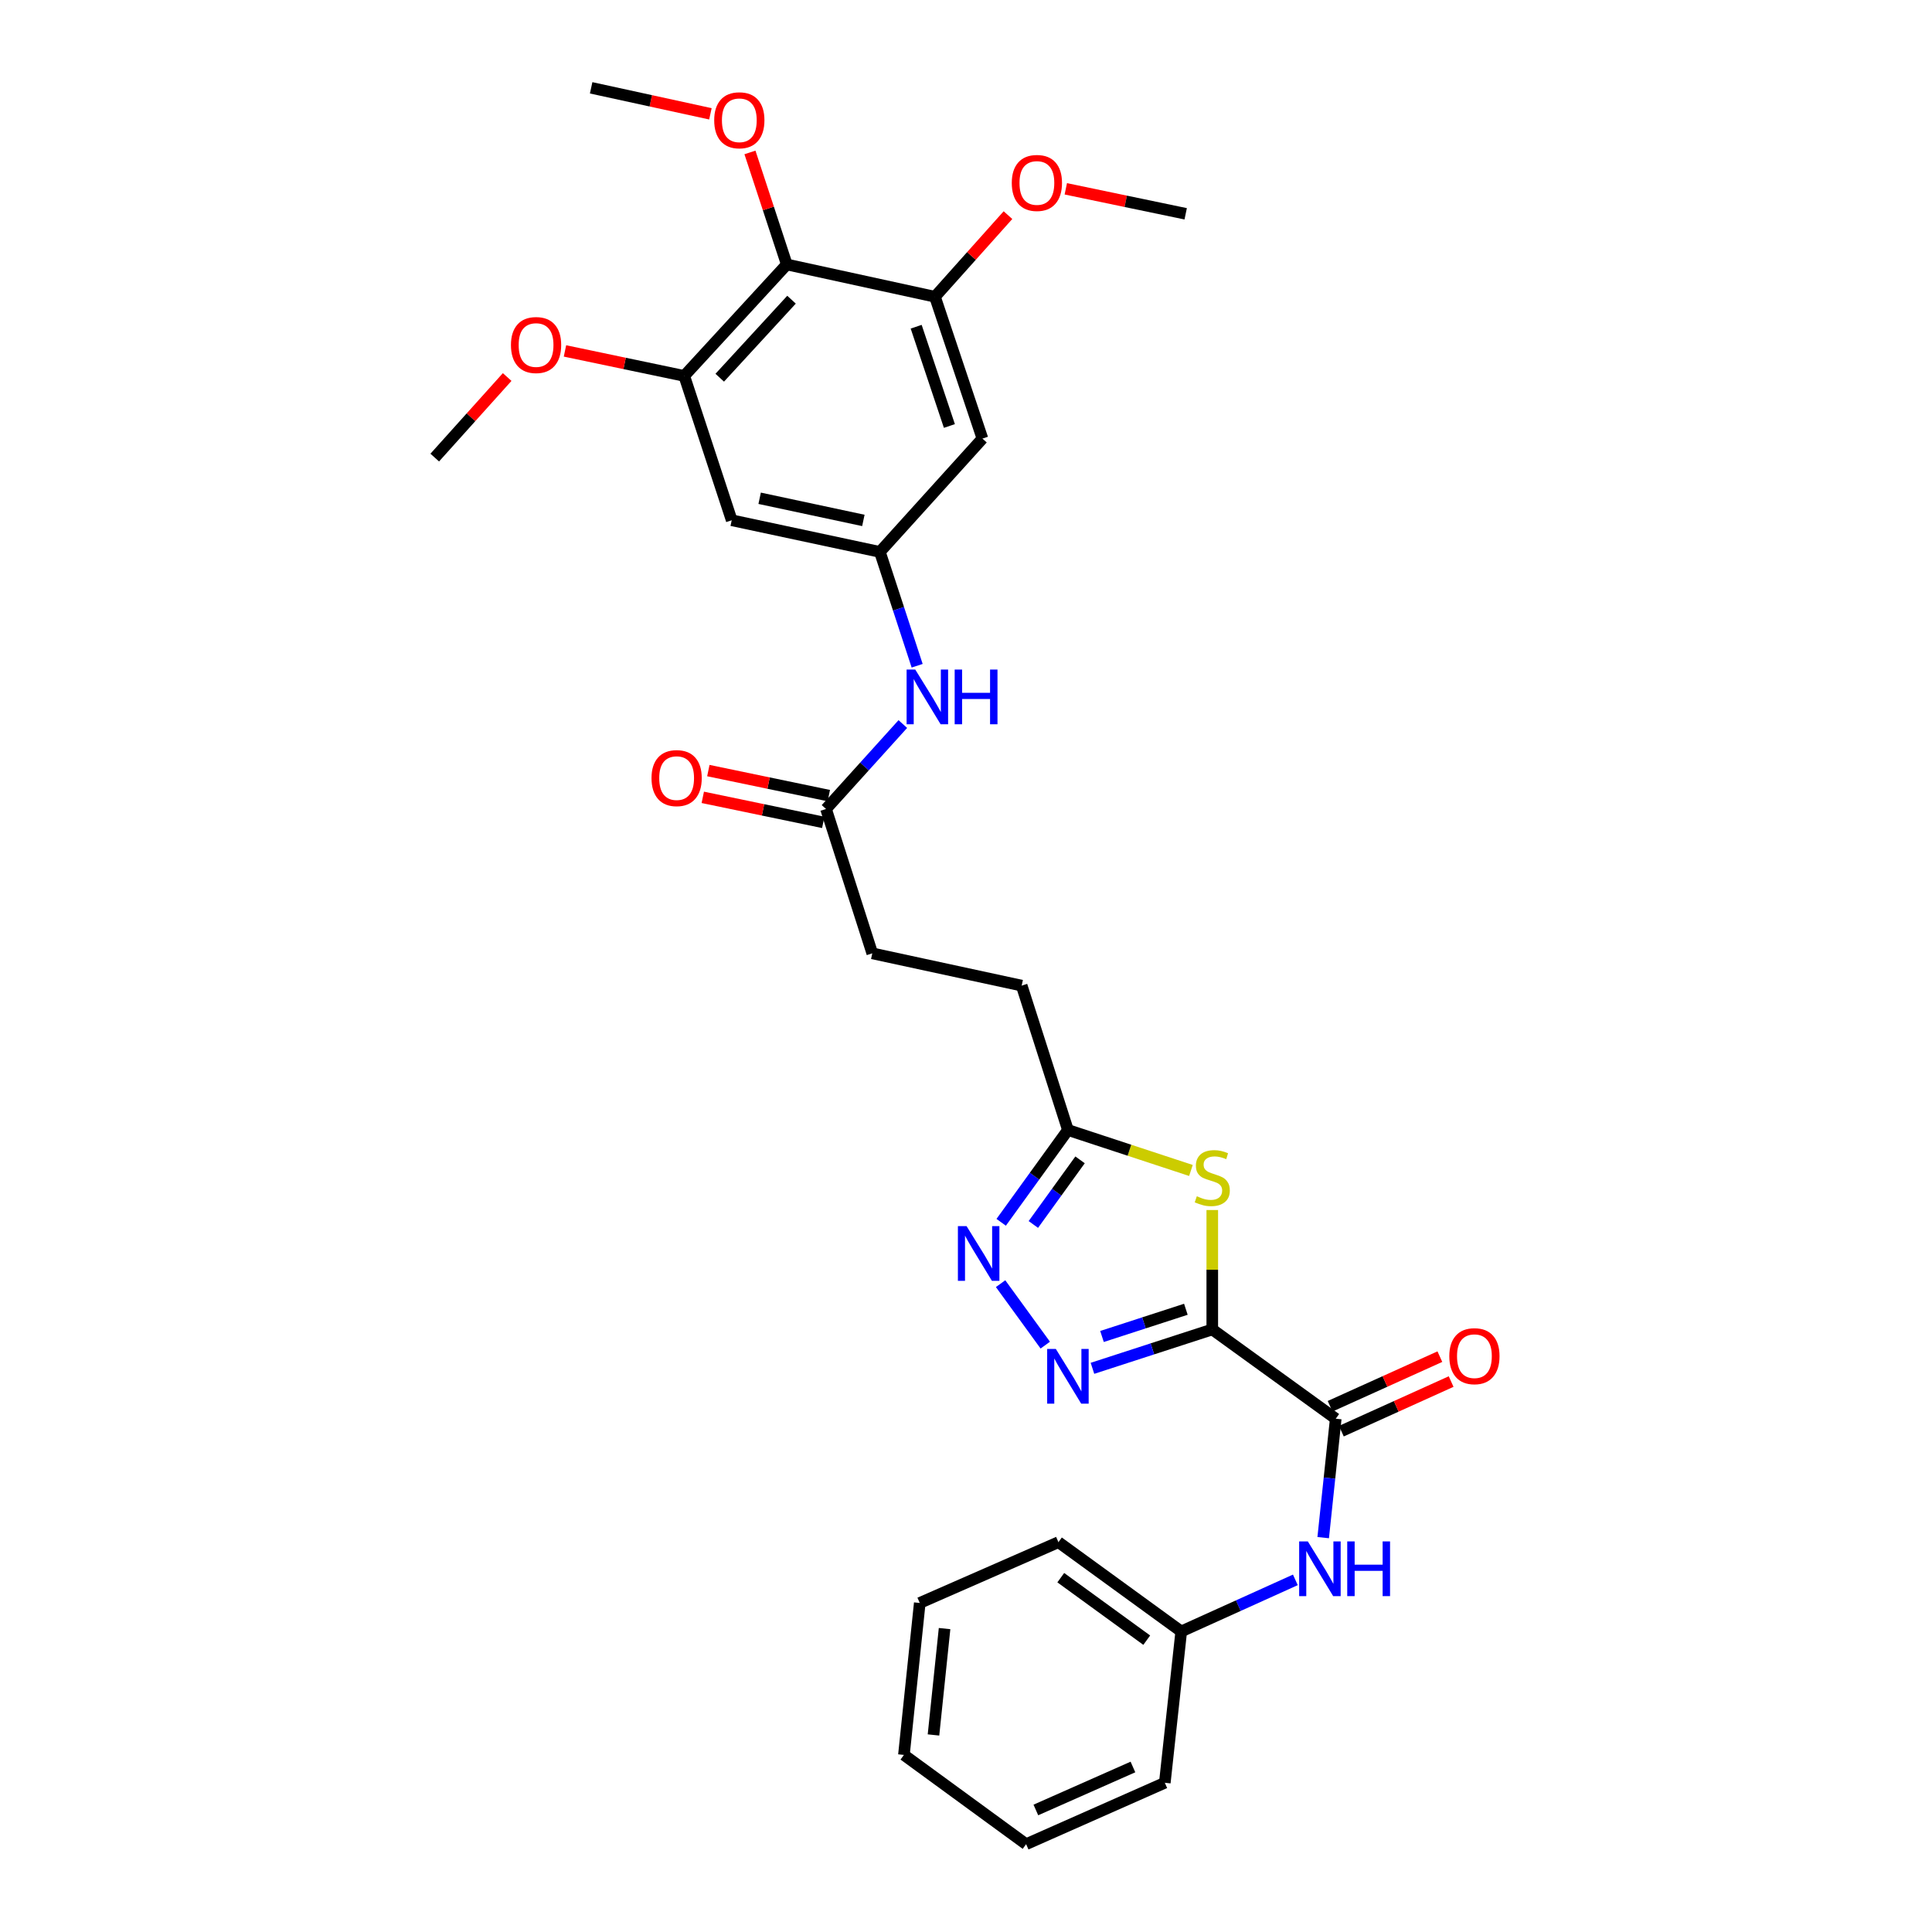 <?xml version='1.0' encoding='iso-8859-1'?>
<svg version='1.1' baseProfile='full'
              xmlns='http://www.w3.org/2000/svg'
                      xmlns:rdkit='http://www.rdkit.org/xml'
                      xmlns:xlink='http://www.w3.org/1999/xlink'
                  xml:space='preserve'
width='1000px' height='1000px' viewBox='0 0 1000 1000'>
<!-- END OF HEADER -->
<rect style='opacity:1.0;fill:#FFFFFF;stroke:none' width='1000' height='1000' x='0' y='0'> </rect>
<path class='bond-0' d='M 627.472,688.113 L 596.464,698.176' style='fill:none;fill-rule:evenodd;stroke:#000000;stroke-width:6px;stroke-linecap:butt;stroke-linejoin:miter;stroke-opacity:1' />
<path class='bond-0' d='M 596.464,698.176 L 565.456,708.239' style='fill:none;fill-rule:evenodd;stroke:#0000FF;stroke-width:6px;stroke-linecap:butt;stroke-linejoin:miter;stroke-opacity:1' />
<path class='bond-0' d='M 613.803,677.674 L 592.097,684.718' style='fill:none;fill-rule:evenodd;stroke:#000000;stroke-width:6px;stroke-linecap:butt;stroke-linejoin:miter;stroke-opacity:1' />
<path class='bond-0' d='M 592.097,684.718 L 570.391,691.762' style='fill:none;fill-rule:evenodd;stroke:#0000FF;stroke-width:6px;stroke-linecap:butt;stroke-linejoin:miter;stroke-opacity:1' />
<path class='bond-1' d='M 627.472,688.113 L 627.472,657.211' style='fill:none;fill-rule:evenodd;stroke:#000000;stroke-width:6px;stroke-linecap:butt;stroke-linejoin:miter;stroke-opacity:1' />
<path class='bond-1' d='M 627.472,657.211 L 627.472,626.309' style='fill:none;fill-rule:evenodd;stroke:#CCCC00;stroke-width:6px;stroke-linecap:butt;stroke-linejoin:miter;stroke-opacity:1' />
<path class='bond-2' d='M 627.472,688.113 L 691.377,734.323' style='fill:none;fill-rule:evenodd;stroke:#000000;stroke-width:6px;stroke-linecap:butt;stroke-linejoin:miter;stroke-opacity:1' />
<path class='bond-3' d='M 541.032,696.237 L 517.907,664.422' style='fill:none;fill-rule:evenodd;stroke:#0000FF;stroke-width:6px;stroke-linecap:butt;stroke-linejoin:miter;stroke-opacity:1' />
<path class='bond-4' d='M 616.426,605.829 L 584.589,595.356' style='fill:none;fill-rule:evenodd;stroke:#CCCC00;stroke-width:6px;stroke-linecap:butt;stroke-linejoin:miter;stroke-opacity:1' />
<path class='bond-4' d='M 584.589,595.356 L 552.752,584.883' style='fill:none;fill-rule:evenodd;stroke:#000000;stroke-width:6px;stroke-linecap:butt;stroke-linejoin:miter;stroke-opacity:1' />
<path class='bond-9' d='M 691.377,734.323 L 688.131,765.101' style='fill:none;fill-rule:evenodd;stroke:#000000;stroke-width:6px;stroke-linecap:butt;stroke-linejoin:miter;stroke-opacity:1' />
<path class='bond-9' d='M 688.131,765.101 L 684.885,795.879' style='fill:none;fill-rule:evenodd;stroke:#0000FF;stroke-width:6px;stroke-linecap:butt;stroke-linejoin:miter;stroke-opacity:1' />
<path class='bond-14' d='M 694.291,740.77 L 722.696,727.929' style='fill:none;fill-rule:evenodd;stroke:#000000;stroke-width:6px;stroke-linecap:butt;stroke-linejoin:miter;stroke-opacity:1' />
<path class='bond-14' d='M 722.696,727.929 L 751.101,715.089' style='fill:none;fill-rule:evenodd;stroke:#FF0000;stroke-width:6px;stroke-linecap:butt;stroke-linejoin:miter;stroke-opacity:1' />
<path class='bond-14' d='M 688.463,727.877 L 716.868,715.037' style='fill:none;fill-rule:evenodd;stroke:#000000;stroke-width:6px;stroke-linecap:butt;stroke-linejoin:miter;stroke-opacity:1' />
<path class='bond-14' d='M 716.868,715.037 L 745.274,702.197' style='fill:none;fill-rule:evenodd;stroke:#FF0000;stroke-width:6px;stroke-linecap:butt;stroke-linejoin:miter;stroke-opacity:1' />
<path class='bond-30' d='M 518.211,632.664 L 535.482,608.774' style='fill:none;fill-rule:evenodd;stroke:#0000FF;stroke-width:6px;stroke-linecap:butt;stroke-linejoin:miter;stroke-opacity:1' />
<path class='bond-30' d='M 535.482,608.774 L 552.752,584.883' style='fill:none;fill-rule:evenodd;stroke:#000000;stroke-width:6px;stroke-linecap:butt;stroke-linejoin:miter;stroke-opacity:1' />
<path class='bond-30' d='M 534.859,633.786 L 546.948,617.063' style='fill:none;fill-rule:evenodd;stroke:#0000FF;stroke-width:6px;stroke-linecap:butt;stroke-linejoin:miter;stroke-opacity:1' />
<path class='bond-30' d='M 546.948,617.063 L 559.037,600.339' style='fill:none;fill-rule:evenodd;stroke:#000000;stroke-width:6px;stroke-linecap:butt;stroke-linejoin:miter;stroke-opacity:1' />
<path class='bond-16' d='M 552.752,584.883 L 528.818,510.156' style='fill:none;fill-rule:evenodd;stroke:#000000;stroke-width:6px;stroke-linecap:butt;stroke-linejoin:miter;stroke-opacity:1' />
<path class='bond-5' d='M 407.242,136.886 L 354.162,194.572' style='fill:none;fill-rule:evenodd;stroke:#000000;stroke-width:6px;stroke-linecap:butt;stroke-linejoin:miter;stroke-opacity:1' />
<path class='bond-5' d='M 409.692,155.119 L 372.535,195.5' style='fill:none;fill-rule:evenodd;stroke:#000000;stroke-width:6px;stroke-linecap:butt;stroke-linejoin:miter;stroke-opacity:1' />
<path class='bond-18' d='M 407.242,136.886 L 397.707,107.893' style='fill:none;fill-rule:evenodd;stroke:#000000;stroke-width:6px;stroke-linecap:butt;stroke-linejoin:miter;stroke-opacity:1' />
<path class='bond-18' d='M 397.707,107.893 L 388.172,78.9' style='fill:none;fill-rule:evenodd;stroke:#FF0000;stroke-width:6px;stroke-linecap:butt;stroke-linejoin:miter;stroke-opacity:1' />
<path class='bond-32' d='M 407.242,136.886 L 483.935,153.604' style='fill:none;fill-rule:evenodd;stroke:#000000;stroke-width:6px;stroke-linecap:butt;stroke-linejoin:miter;stroke-opacity:1' />
<path class='bond-6' d='M 354.162,194.572 L 378.733,269.284' style='fill:none;fill-rule:evenodd;stroke:#000000;stroke-width:6px;stroke-linecap:butt;stroke-linejoin:miter;stroke-opacity:1' />
<path class='bond-20' d='M 354.162,194.572 L 323.295,188.106' style='fill:none;fill-rule:evenodd;stroke:#000000;stroke-width:6px;stroke-linecap:butt;stroke-linejoin:miter;stroke-opacity:1' />
<path class='bond-20' d='M 323.295,188.106 L 292.428,181.64' style='fill:none;fill-rule:evenodd;stroke:#FF0000;stroke-width:6px;stroke-linecap:butt;stroke-linejoin:miter;stroke-opacity:1' />
<path class='bond-7' d='M 483.935,153.604 L 508.507,227.012' style='fill:none;fill-rule:evenodd;stroke:#000000;stroke-width:6px;stroke-linecap:butt;stroke-linejoin:miter;stroke-opacity:1' />
<path class='bond-7' d='M 474.204,169.106 L 491.404,220.492' style='fill:none;fill-rule:evenodd;stroke:#000000;stroke-width:6px;stroke-linecap:butt;stroke-linejoin:miter;stroke-opacity:1' />
<path class='bond-21' d='M 483.935,153.604 L 502.83,132.478' style='fill:none;fill-rule:evenodd;stroke:#000000;stroke-width:6px;stroke-linecap:butt;stroke-linejoin:miter;stroke-opacity:1' />
<path class='bond-21' d='M 502.83,132.478 L 521.724,111.351' style='fill:none;fill-rule:evenodd;stroke:#FF0000;stroke-width:6px;stroke-linecap:butt;stroke-linejoin:miter;stroke-opacity:1' />
<path class='bond-8' d='M 455.426,285.665 L 465.071,315.127' style='fill:none;fill-rule:evenodd;stroke:#000000;stroke-width:6px;stroke-linecap:butt;stroke-linejoin:miter;stroke-opacity:1' />
<path class='bond-8' d='M 465.071,315.127 L 474.716,344.589' style='fill:none;fill-rule:evenodd;stroke:#0000FF;stroke-width:6px;stroke-linecap:butt;stroke-linejoin:miter;stroke-opacity:1' />
<path class='bond-10' d='M 455.426,285.665 L 508.507,227.012' style='fill:none;fill-rule:evenodd;stroke:#000000;stroke-width:6px;stroke-linecap:butt;stroke-linejoin:miter;stroke-opacity:1' />
<path class='bond-11' d='M 455.426,285.665 L 378.733,269.284' style='fill:none;fill-rule:evenodd;stroke:#000000;stroke-width:6px;stroke-linecap:butt;stroke-linejoin:miter;stroke-opacity:1' />
<path class='bond-11' d='M 446.877,269.372 L 393.192,257.905' style='fill:none;fill-rule:evenodd;stroke:#000000;stroke-width:6px;stroke-linecap:butt;stroke-linejoin:miter;stroke-opacity:1' />
<path class='bond-17' d='M 670.477,817.736 L 640.941,831.087' style='fill:none;fill-rule:evenodd;stroke:#0000FF;stroke-width:6px;stroke-linecap:butt;stroke-linejoin:miter;stroke-opacity:1' />
<path class='bond-17' d='M 640.941,831.087 L 611.406,844.438' style='fill:none;fill-rule:evenodd;stroke:#000000;stroke-width:6px;stroke-linecap:butt;stroke-linejoin:miter;stroke-opacity:1' />
<path class='bond-12' d='M 467.302,374.765 L 447.428,396.749' style='fill:none;fill-rule:evenodd;stroke:#0000FF;stroke-width:6px;stroke-linecap:butt;stroke-linejoin:miter;stroke-opacity:1' />
<path class='bond-12' d='M 447.428,396.749 L 427.553,418.732' style='fill:none;fill-rule:evenodd;stroke:#000000;stroke-width:6px;stroke-linecap:butt;stroke-linejoin:miter;stroke-opacity:1' />
<path class='bond-13' d='M 427.553,418.732 L 451.488,493.452' style='fill:none;fill-rule:evenodd;stroke:#000000;stroke-width:6px;stroke-linecap:butt;stroke-linejoin:miter;stroke-opacity:1' />
<path class='bond-15' d='M 428.993,411.806 L 397.815,405.328' style='fill:none;fill-rule:evenodd;stroke:#000000;stroke-width:6px;stroke-linecap:butt;stroke-linejoin:miter;stroke-opacity:1' />
<path class='bond-15' d='M 397.815,405.328 L 366.637,398.851' style='fill:none;fill-rule:evenodd;stroke:#FF0000;stroke-width:6px;stroke-linecap:butt;stroke-linejoin:miter;stroke-opacity:1' />
<path class='bond-15' d='M 426.114,425.659 L 394.937,419.181' style='fill:none;fill-rule:evenodd;stroke:#000000;stroke-width:6px;stroke-linecap:butt;stroke-linejoin:miter;stroke-opacity:1' />
<path class='bond-15' d='M 394.937,419.181 L 363.759,412.703' style='fill:none;fill-rule:evenodd;stroke:#FF0000;stroke-width:6px;stroke-linecap:butt;stroke-linejoin:miter;stroke-opacity:1' />
<path class='bond-19' d='M 528.818,510.156 L 451.488,493.452' style='fill:none;fill-rule:evenodd;stroke:#000000;stroke-width:6px;stroke-linecap:butt;stroke-linejoin:miter;stroke-opacity:1' />
<path class='bond-22' d='M 611.406,844.438 L 547.84,798.228' style='fill:none;fill-rule:evenodd;stroke:#000000;stroke-width:6px;stroke-linecap:butt;stroke-linejoin:miter;stroke-opacity:1' />
<path class='bond-22' d='M 593.551,848.951 L 549.055,816.603' style='fill:none;fill-rule:evenodd;stroke:#000000;stroke-width:6px;stroke-linecap:butt;stroke-linejoin:miter;stroke-opacity:1' />
<path class='bond-23' d='M 611.406,844.438 L 602.901,922.758' style='fill:none;fill-rule:evenodd;stroke:#000000;stroke-width:6px;stroke-linecap:butt;stroke-linejoin:miter;stroke-opacity:1' />
<path class='bond-24' d='M 367.709,58.912 L 336.843,52.183' style='fill:none;fill-rule:evenodd;stroke:#FF0000;stroke-width:6px;stroke-linecap:butt;stroke-linejoin:miter;stroke-opacity:1' />
<path class='bond-24' d='M 336.843,52.183 L 305.978,45.455' style='fill:none;fill-rule:evenodd;stroke:#000000;stroke-width:6px;stroke-linecap:butt;stroke-linejoin:miter;stroke-opacity:1' />
<path class='bond-25' d='M 262.508,195.149 L 243.766,215.997' style='fill:none;fill-rule:evenodd;stroke:#FF0000;stroke-width:6px;stroke-linecap:butt;stroke-linejoin:miter;stroke-opacity:1' />
<path class='bond-25' d='M 243.766,215.997 L 225.025,236.845' style='fill:none;fill-rule:evenodd;stroke:#000000;stroke-width:6px;stroke-linecap:butt;stroke-linejoin:miter;stroke-opacity:1' />
<path class='bond-26' d='M 551.66,97.732 L 582.685,104.198' style='fill:none;fill-rule:evenodd;stroke:#FF0000;stroke-width:6px;stroke-linecap:butt;stroke-linejoin:miter;stroke-opacity:1' />
<path class='bond-26' d='M 582.685,104.198 L 613.709,110.664' style='fill:none;fill-rule:evenodd;stroke:#000000;stroke-width:6px;stroke-linecap:butt;stroke-linejoin:miter;stroke-opacity:1' />
<path class='bond-27' d='M 547.84,798.228 L 476.067,829.692' style='fill:none;fill-rule:evenodd;stroke:#000000;stroke-width:6px;stroke-linecap:butt;stroke-linejoin:miter;stroke-opacity:1' />
<path class='bond-28' d='M 602.901,922.758 L 531.121,954.545' style='fill:none;fill-rule:evenodd;stroke:#000000;stroke-width:6px;stroke-linecap:butt;stroke-linejoin:miter;stroke-opacity:1' />
<path class='bond-28' d='M 586.405,914.59 L 536.159,936.841' style='fill:none;fill-rule:evenodd;stroke:#000000;stroke-width:6px;stroke-linecap:butt;stroke-linejoin:miter;stroke-opacity:1' />
<path class='bond-31' d='M 476.067,829.692 L 467.869,908.343' style='fill:none;fill-rule:evenodd;stroke:#000000;stroke-width:6px;stroke-linecap:butt;stroke-linejoin:miter;stroke-opacity:1' />
<path class='bond-31' d='M 488.91,842.957 L 483.171,898.012' style='fill:none;fill-rule:evenodd;stroke:#000000;stroke-width:6px;stroke-linecap:butt;stroke-linejoin:miter;stroke-opacity:1' />
<path class='bond-29' d='M 531.121,954.545 L 467.869,908.343' style='fill:none;fill-rule:evenodd;stroke:#000000;stroke-width:6px;stroke-linecap:butt;stroke-linejoin:miter;stroke-opacity:1' />
<path  class='atom-1' d='M 546.492 698.202
L 555.772 713.202
Q 556.692 714.682, 558.172 717.362
Q 559.652 720.042, 559.732 720.202
L 559.732 698.202
L 563.492 698.202
L 563.492 726.522
L 559.612 726.522
L 549.652 710.122
Q 548.492 708.202, 547.252 706.002
Q 546.052 703.802, 545.692 703.122
L 545.692 726.522
L 542.012 726.522
L 542.012 698.202
L 546.492 698.202
' fill='#0000FF'/>
<path  class='atom-2' d='M 619.472 619.183
Q 619.792 619.303, 621.112 619.863
Q 622.432 620.423, 623.872 620.783
Q 625.352 621.103, 626.792 621.103
Q 629.472 621.103, 631.032 619.823
Q 632.592 618.503, 632.592 616.223
Q 632.592 614.663, 631.792 613.703
Q 631.032 612.743, 629.832 612.223
Q 628.632 611.703, 626.632 611.103
Q 624.112 610.343, 622.592 609.623
Q 621.112 608.903, 620.032 607.383
Q 618.992 605.863, 618.992 603.303
Q 618.992 599.743, 621.392 597.543
Q 623.832 595.343, 628.632 595.343
Q 631.912 595.343, 635.632 596.903
L 634.712 599.983
Q 631.312 598.583, 628.752 598.583
Q 625.992 598.583, 624.472 599.743
Q 622.952 600.863, 622.992 602.823
Q 622.992 604.343, 623.752 605.263
Q 624.552 606.183, 625.672 606.703
Q 626.832 607.223, 628.752 607.823
Q 631.312 608.623, 632.832 609.423
Q 634.352 610.223, 635.432 611.863
Q 636.552 613.463, 636.552 616.223
Q 636.552 620.143, 633.912 622.263
Q 631.312 624.343, 626.952 624.343
Q 624.432 624.343, 622.512 623.783
Q 620.632 623.263, 618.392 622.343
L 619.472 619.183
' fill='#CCCC00'/>
<path  class='atom-4' d='M 500.289 634.635
L 509.569 649.635
Q 510.489 651.115, 511.969 653.795
Q 513.449 656.475, 513.529 656.635
L 513.529 634.635
L 517.289 634.635
L 517.289 662.955
L 513.409 662.955
L 503.449 646.555
Q 502.289 644.635, 501.049 642.435
Q 499.849 640.235, 499.489 639.555
L 499.489 662.955
L 495.809 662.955
L 495.809 634.635
L 500.289 634.635
' fill='#0000FF'/>
<path  class='atom-10' d='M 676.926 797.831
L 686.206 812.831
Q 687.126 814.311, 688.606 816.991
Q 690.086 819.671, 690.166 819.831
L 690.166 797.831
L 693.926 797.831
L 693.926 826.151
L 690.046 826.151
L 680.086 809.751
Q 678.926 807.831, 677.686 805.631
Q 676.486 803.431, 676.126 802.751
L 676.126 826.151
L 672.446 826.151
L 672.446 797.831
L 676.926 797.831
' fill='#0000FF'/>
<path  class='atom-10' d='M 697.326 797.831
L 701.166 797.831
L 701.166 809.871
L 715.646 809.871
L 715.646 797.831
L 719.486 797.831
L 719.486 826.151
L 715.646 826.151
L 715.646 813.071
L 701.166 813.071
L 701.166 826.151
L 697.326 826.151
L 697.326 797.831
' fill='#0000FF'/>
<path  class='atom-13' d='M 473.737 346.563
L 483.017 361.563
Q 483.937 363.043, 485.417 365.723
Q 486.897 368.403, 486.977 368.563
L 486.977 346.563
L 490.737 346.563
L 490.737 374.883
L 486.857 374.883
L 476.897 358.483
Q 475.737 356.563, 474.497 354.363
Q 473.297 352.163, 472.937 351.483
L 472.937 374.883
L 469.257 374.883
L 469.257 346.563
L 473.737 346.563
' fill='#0000FF'/>
<path  class='atom-13' d='M 494.137 346.563
L 497.977 346.563
L 497.977 358.603
L 512.457 358.603
L 512.457 346.563
L 516.297 346.563
L 516.297 374.883
L 512.457 374.883
L 512.457 361.803
L 497.977 361.803
L 497.977 374.883
L 494.137 374.883
L 494.137 346.563
' fill='#0000FF'/>
<path  class='atom-15' d='M 750.157 701.956
Q 750.157 695.156, 753.517 691.356
Q 756.877 687.556, 763.157 687.556
Q 769.437 687.556, 772.797 691.356
Q 776.157 695.156, 776.157 701.956
Q 776.157 708.836, 772.757 712.756
Q 769.357 716.636, 763.157 716.636
Q 756.917 716.636, 753.517 712.756
Q 750.157 708.876, 750.157 701.956
M 763.157 713.436
Q 767.477 713.436, 769.797 710.556
Q 772.157 707.636, 772.157 701.956
Q 772.157 696.396, 769.797 693.596
Q 767.477 690.756, 763.157 690.756
Q 758.837 690.756, 756.477 693.556
Q 754.157 696.356, 754.157 701.956
Q 754.157 707.676, 756.477 710.556
Q 758.837 713.436, 763.157 713.436
' fill='#FF0000'/>
<path  class='atom-16' d='M 337.224 402.746
Q 337.224 395.946, 340.584 392.146
Q 343.944 388.346, 350.224 388.346
Q 356.504 388.346, 359.864 392.146
Q 363.224 395.946, 363.224 402.746
Q 363.224 409.626, 359.824 413.546
Q 356.424 417.426, 350.224 417.426
Q 343.984 417.426, 340.584 413.546
Q 337.224 409.666, 337.224 402.746
M 350.224 414.226
Q 354.544 414.226, 356.864 411.346
Q 359.224 408.426, 359.224 402.746
Q 359.224 397.186, 356.864 394.386
Q 354.544 391.546, 350.224 391.546
Q 345.904 391.546, 343.544 394.346
Q 341.224 397.146, 341.224 402.746
Q 341.224 408.466, 343.544 411.346
Q 345.904 414.226, 350.224 414.226
' fill='#FF0000'/>
<path  class='atom-19' d='M 369.671 62.253
Q 369.671 55.453, 373.031 51.653
Q 376.391 47.853, 382.671 47.853
Q 388.951 47.853, 392.311 51.653
Q 395.671 55.453, 395.671 62.253
Q 395.671 69.133, 392.271 73.053
Q 388.871 76.933, 382.671 76.933
Q 376.431 76.933, 373.031 73.053
Q 369.671 69.173, 369.671 62.253
M 382.671 73.733
Q 386.991 73.733, 389.311 70.853
Q 391.671 67.933, 391.671 62.253
Q 391.671 56.693, 389.311 53.893
Q 386.991 51.053, 382.671 51.053
Q 378.351 51.053, 375.991 53.853
Q 373.671 56.653, 373.671 62.253
Q 373.671 67.973, 375.991 70.853
Q 378.351 73.733, 382.671 73.733
' fill='#FF0000'/>
<path  class='atom-21' d='M 264.469 178.586
Q 264.469 171.786, 267.829 167.986
Q 271.189 164.186, 277.469 164.186
Q 283.749 164.186, 287.109 167.986
Q 290.469 171.786, 290.469 178.586
Q 290.469 185.466, 287.069 189.386
Q 283.669 193.266, 277.469 193.266
Q 271.229 193.266, 267.829 189.386
Q 264.469 185.506, 264.469 178.586
M 277.469 190.066
Q 281.789 190.066, 284.109 187.186
Q 286.469 184.266, 286.469 178.586
Q 286.469 173.026, 284.109 170.226
Q 281.789 167.386, 277.469 167.386
Q 273.149 167.386, 270.789 170.186
Q 268.469 172.986, 268.469 178.586
Q 268.469 184.306, 270.789 187.186
Q 273.149 190.066, 277.469 190.066
' fill='#FF0000'/>
<path  class='atom-22' d='M 523.694 94.693
Q 523.694 87.893, 527.054 84.093
Q 530.414 80.293, 536.694 80.293
Q 542.974 80.293, 546.334 84.093
Q 549.694 87.893, 549.694 94.693
Q 549.694 101.573, 546.294 105.493
Q 542.894 109.373, 536.694 109.373
Q 530.454 109.373, 527.054 105.493
Q 523.694 101.613, 523.694 94.693
M 536.694 106.173
Q 541.014 106.173, 543.334 103.293
Q 545.694 100.373, 545.694 94.693
Q 545.694 89.133, 543.334 86.333
Q 541.014 83.493, 536.694 83.493
Q 532.374 83.493, 530.014 86.293
Q 527.694 89.093, 527.694 94.693
Q 527.694 100.413, 530.014 103.293
Q 532.374 106.173, 536.694 106.173
' fill='#FF0000'/>
</svg>

